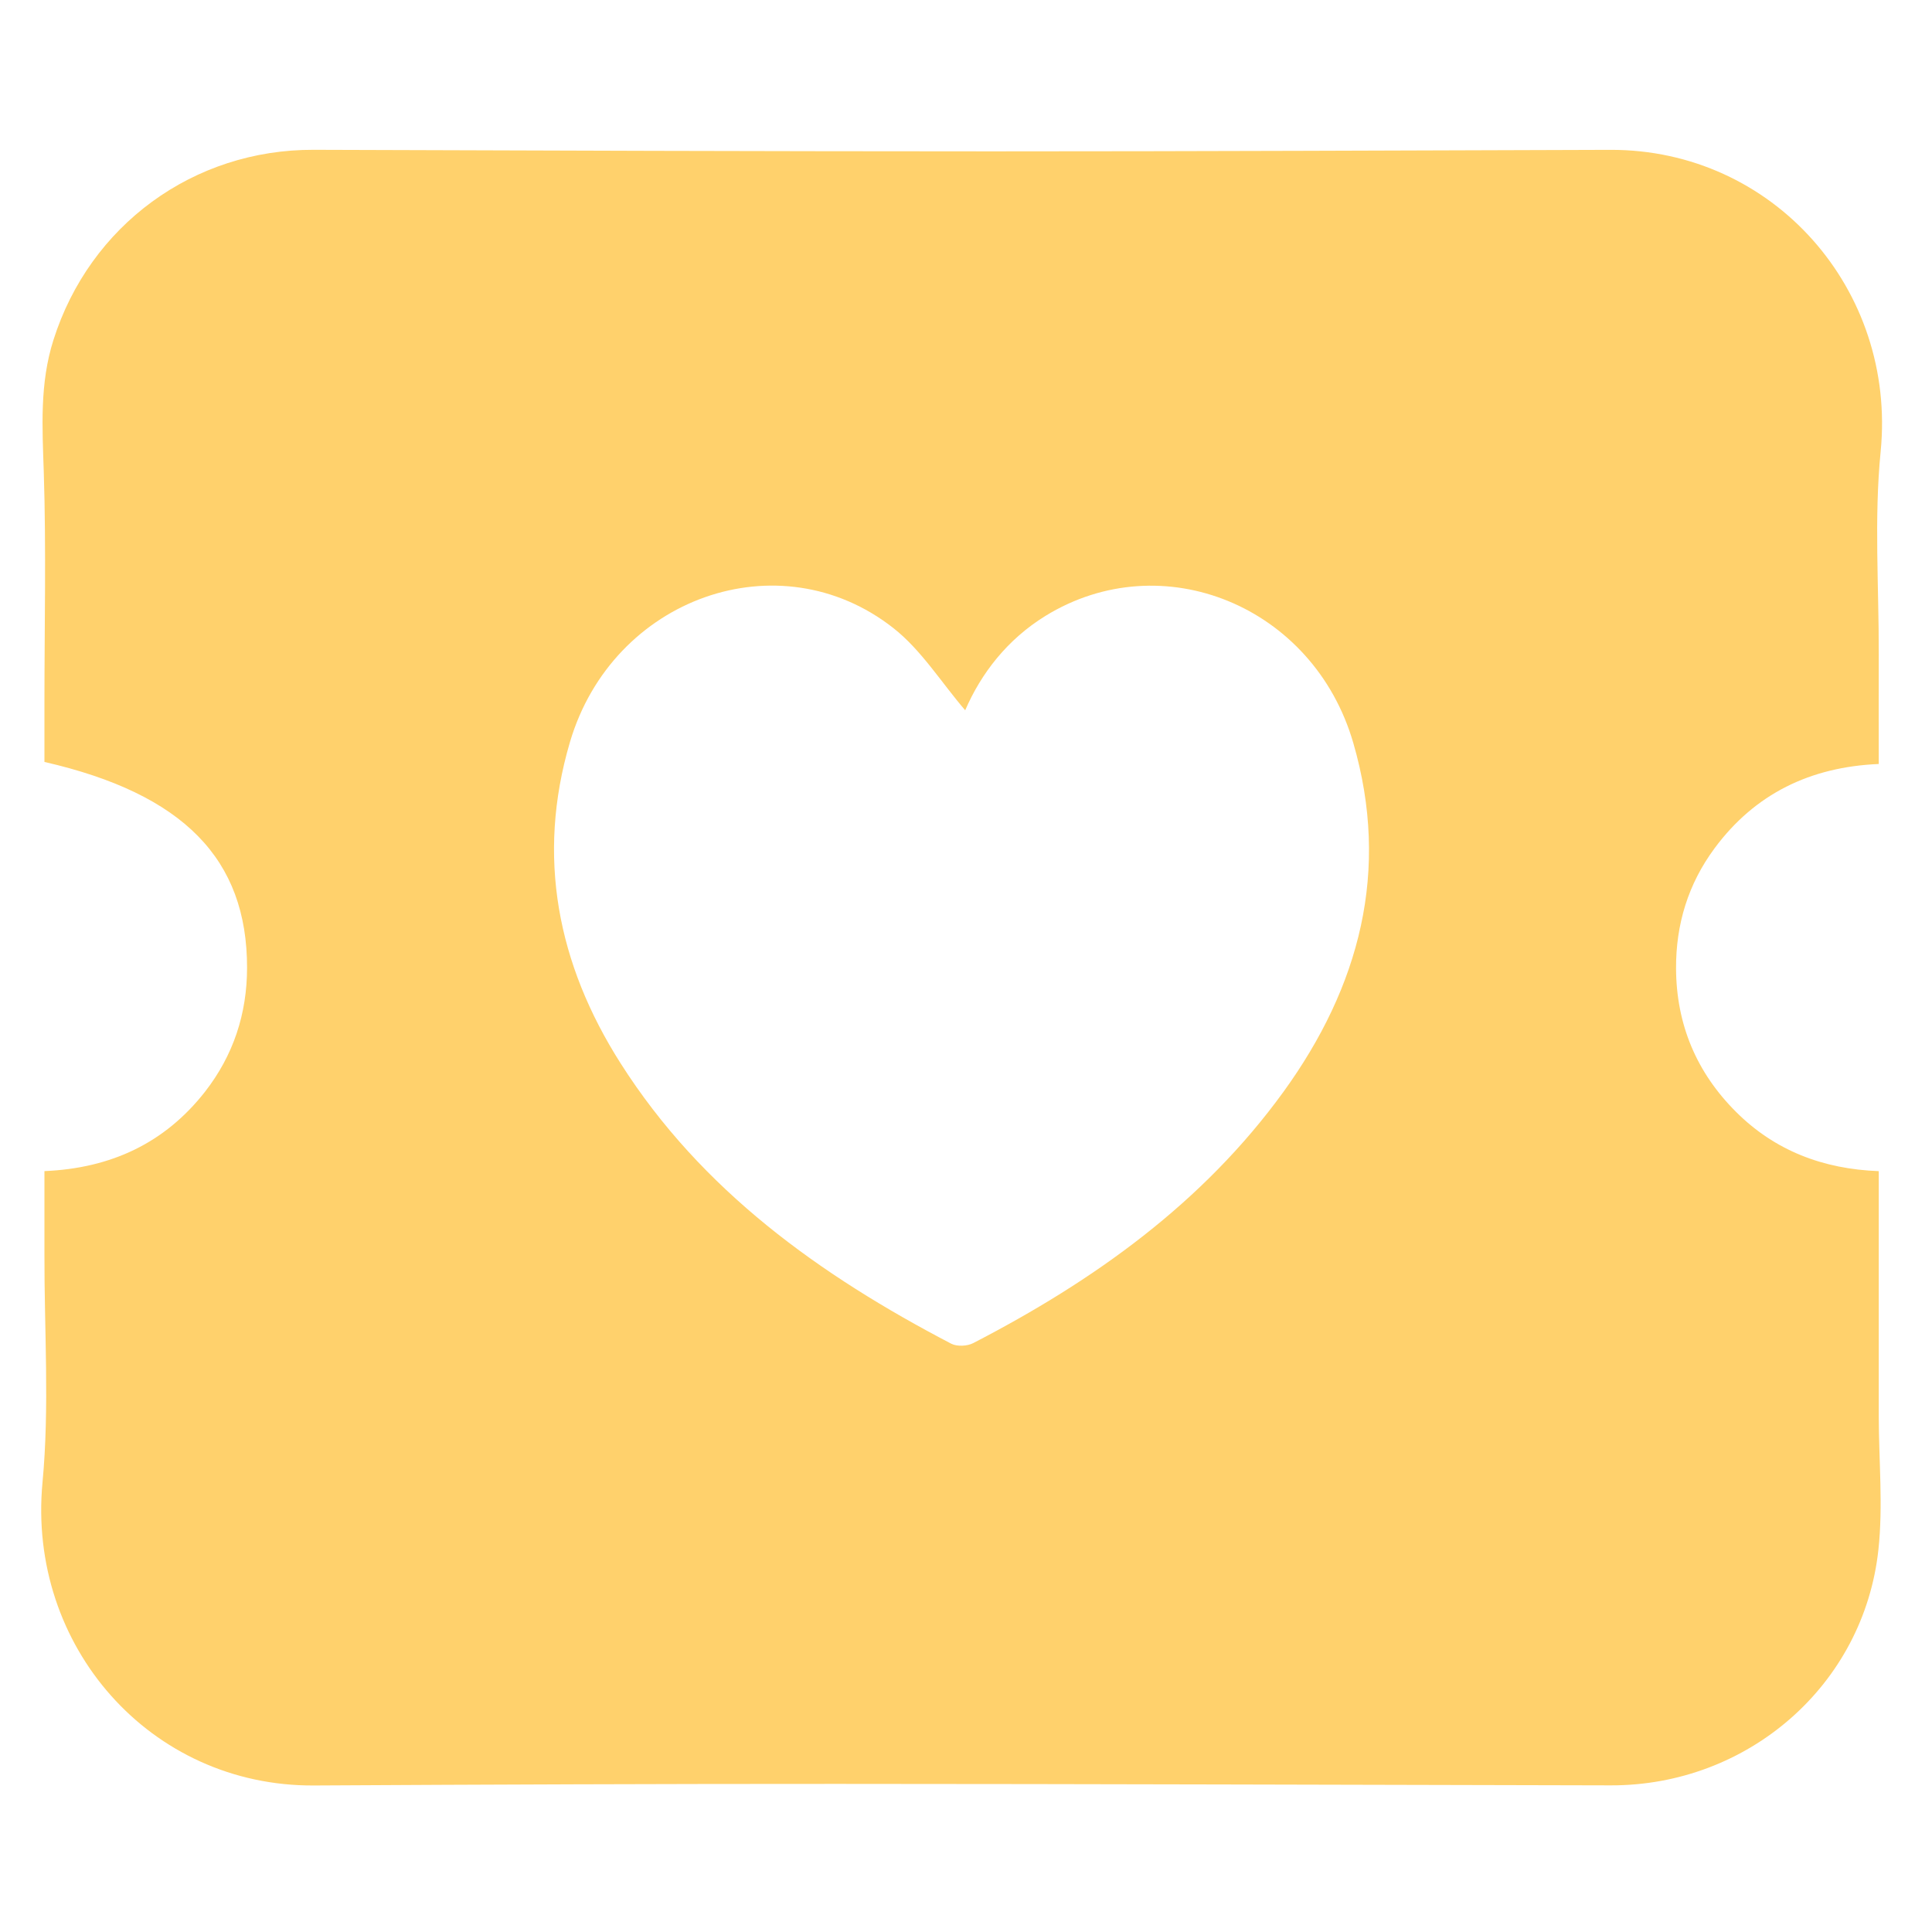 <?xml version="1.0" encoding="UTF-8" standalone="no"?><!DOCTYPE svg PUBLIC "-//W3C//DTD SVG 1.1//EN" "http://www.w3.org/Graphics/SVG/1.1/DTD/svg11.dtd"><svg width="100%" height="100%" viewBox="0 0 50 50" version="1.1" xmlns="http://www.w3.org/2000/svg" xmlns:xlink="http://www.w3.org/1999/xlink" xml:space="preserve" xmlns:serif="http://www.serif.com/" style="fill-rule:evenodd;clip-rule:evenodd;stroke-linejoin:round;stroke-miterlimit:2;"><path d="M24.979,18.382c-0.627,-0.732 -1.138,-1.561 -1.858,-2.127c-2.955,-2.323 -7.268,-0.789 -8.371,2.951c-0.874,2.966 -0.321,5.748 1.312,8.314c2.096,3.295 5.16,5.483 8.558,7.256c0.15,0.076 0.413,0.064 0.568,-0.017c3.122,-1.614 5.941,-3.623 8.029,-6.504c1.97,-2.721 2.767,-5.722 1.806,-9.028c-1.03,-3.55 -4.948,-5.145 -7.966,-3.288c-0.991,0.611 -1.668,1.492 -2.078,2.443m-23.829,11.926c1.724,-0.072 3.116,-0.727 4.155,-2.053c0.734,-0.942 1.088,-2.016 1.089,-3.21c0.002,-2.811 -1.643,-4.501 -5.244,-5.326l-0,-1.507c-0,-1.999 0.047,-3.999 -0.017,-5.995c-0.038,-1.155 -0.108,-2.29 0.249,-3.415c0.94,-2.972 3.623,-4.936 6.735,-4.925c5.851,0.02 11.702,0.039 17.553,0.04c5.334,0 10.671,-0.023 16.007,-0.039c4.217,-0.012 7.408,3.619 6.994,7.809c-0.172,1.734 -0.044,3.499 -0.049,5.248c-0.003,0.926 0,1.852 0,2.837c-1.766,0.075 -3.202,0.767 -4.248,2.18c-0.684,0.923 -1.004,1.969 -0.998,3.116c0.008,1.45 0.532,2.691 1.555,3.71c1.004,1.001 2.249,1.477 3.691,1.531c0,2.155 -0.001,4.253 0,6.352c0.002,1.149 0.114,2.31 -0.009,3.445c-0.379,3.508 -3.378,6.107 -6.926,6.099c-6.676,-0.014 -13.35,-0.036 -20.026,-0.038c-4.511,-0.001 -9.023,0.016 -13.535,0.041c-4.237,0.025 -7.425,-3.608 -7.026,-7.843c0.185,-1.96 0.044,-3.951 0.05,-5.928c0.001,-0.695 -0,-1.39 -0,-2.129" style="fill:#ffd16c;fill-rule:nonzero;"/></svg>